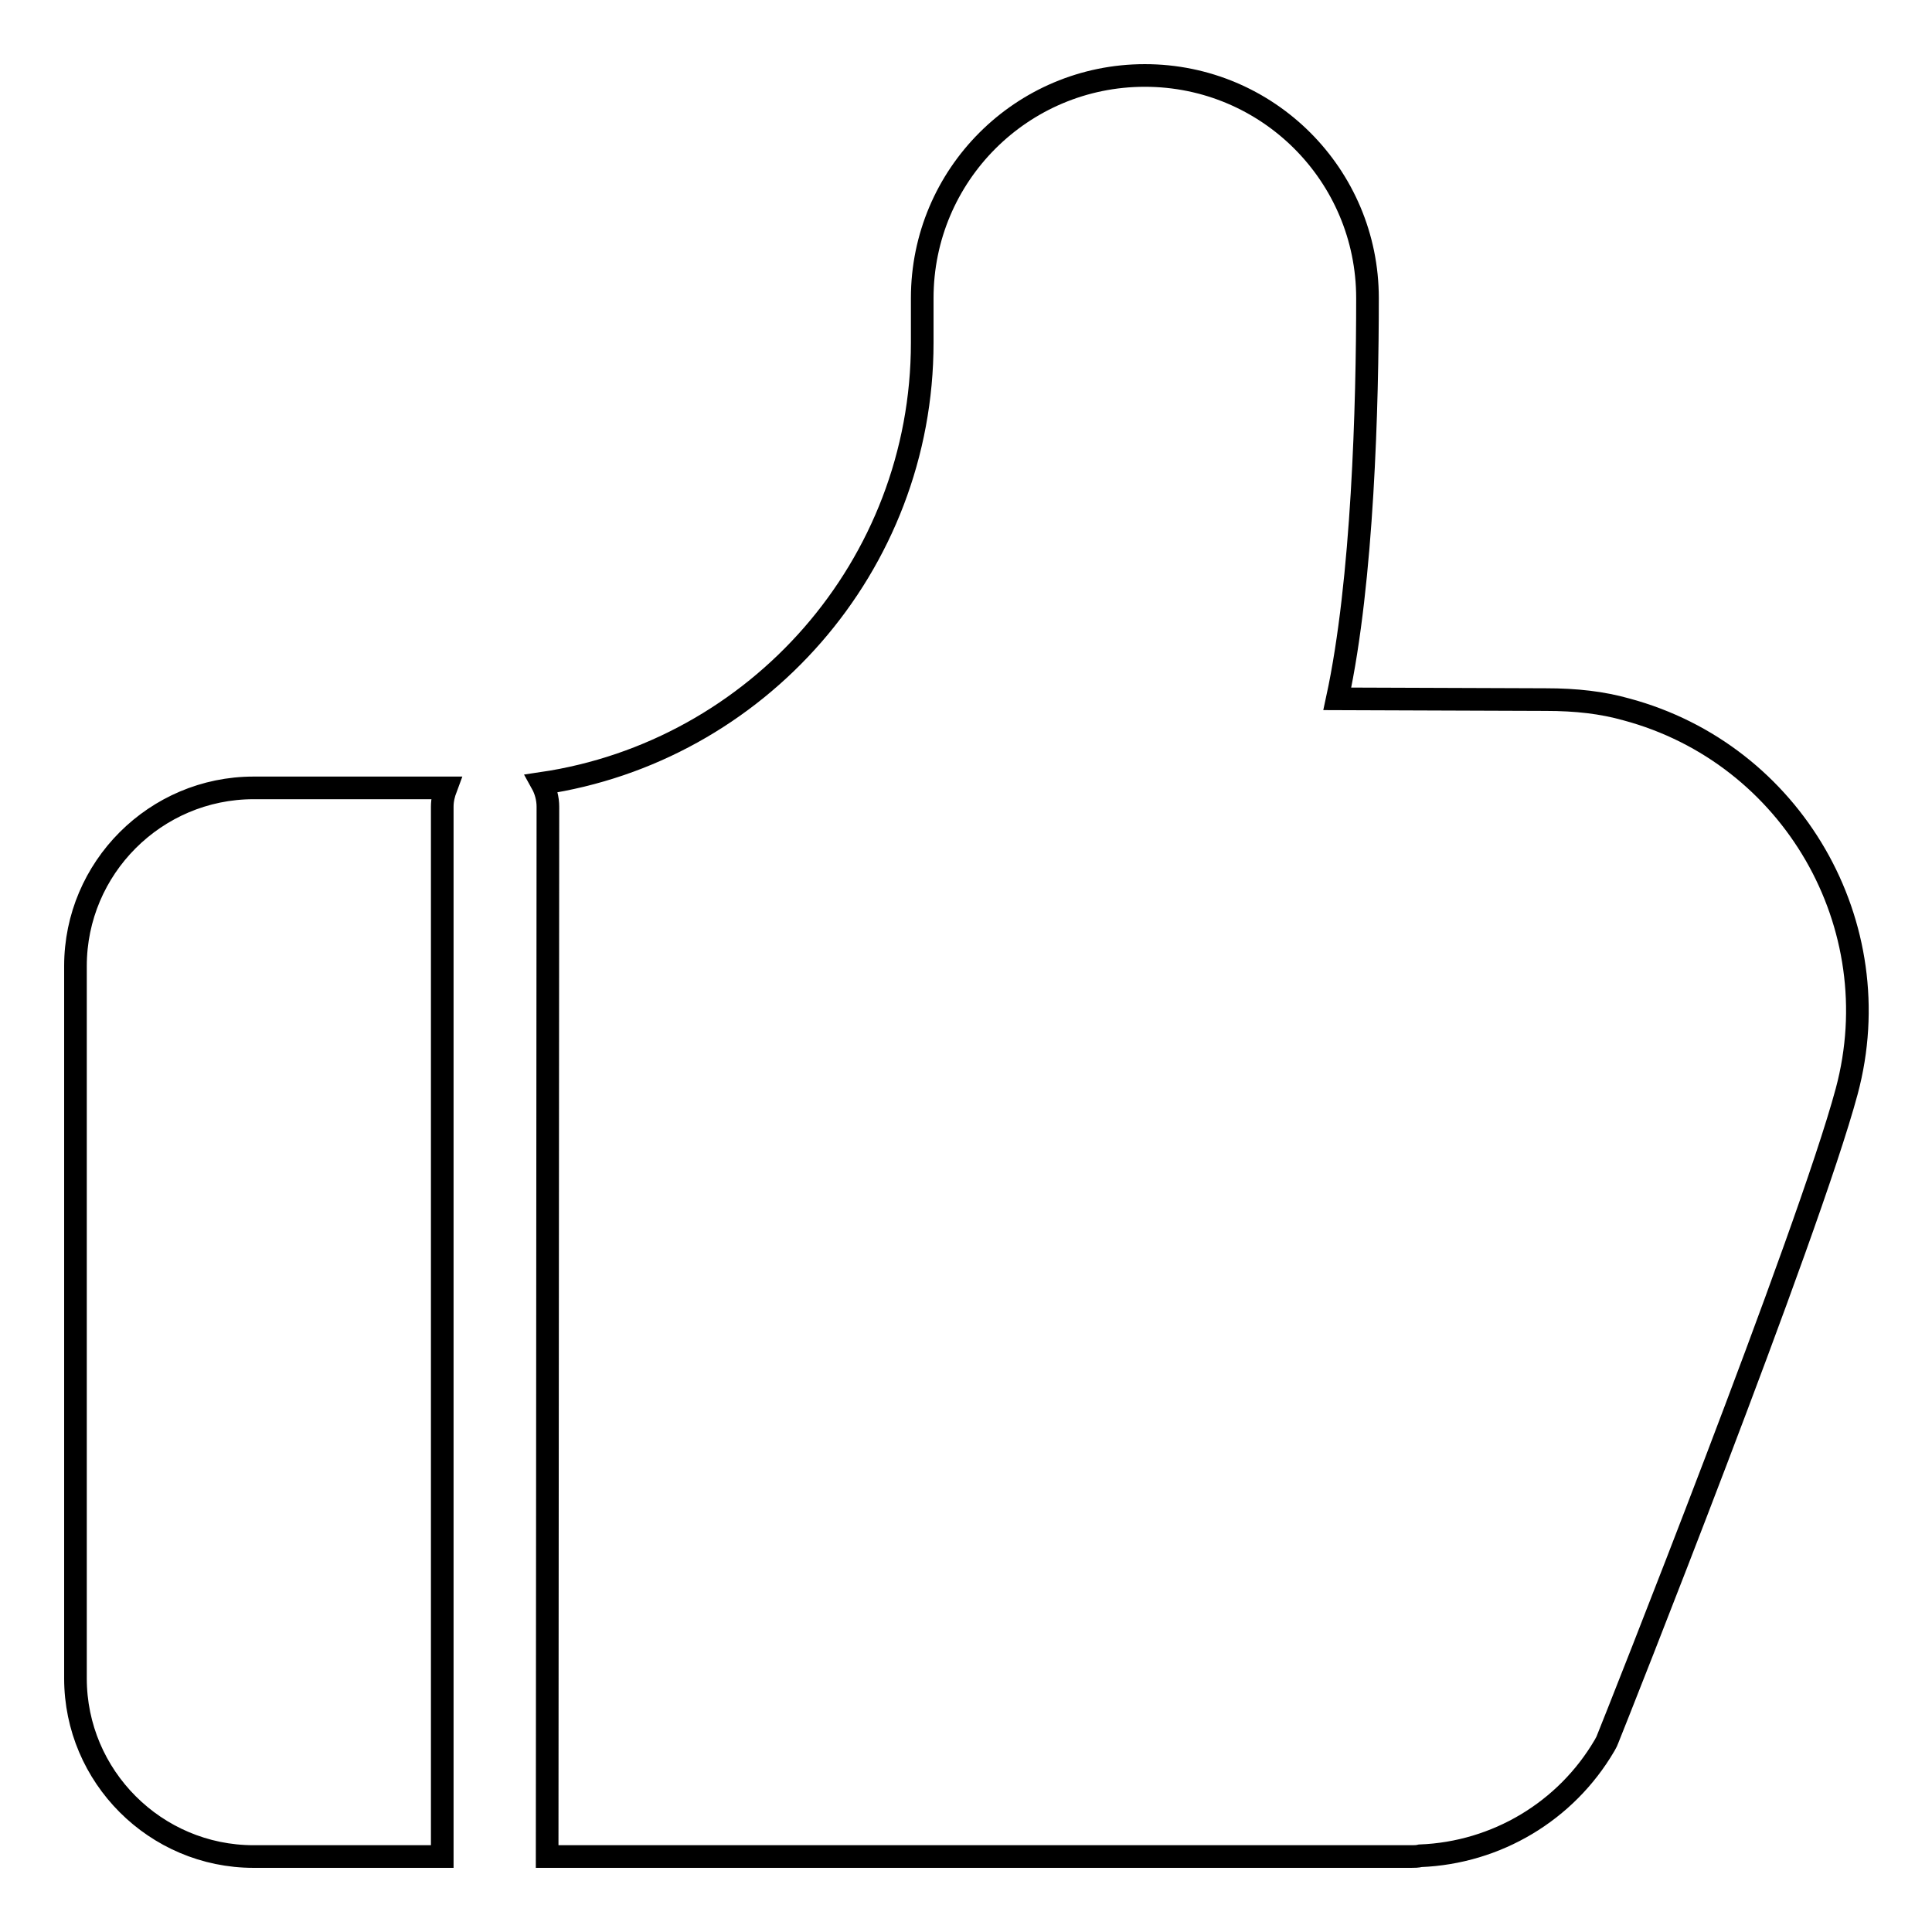 <?xml version="1.0" encoding="utf-8"?>
<!-- Svg Vector Icons : http://www.onlinewebfonts.com/icon -->
<!DOCTYPE svg PUBLIC "-//W3C//DTD SVG 1.1//EN" "http://www.w3.org/Graphics/SVG/1.1/DTD/svg11.dtd">
<svg version="1.1" xmlns="http://www.w3.org/2000/svg" xmlns:xlink="http://www.w3.org/1999/xlink" x="0px" y="0px" viewBox="0 0 256 256" enable-background="new 0 0 256 256" xml:space="preserve">
<g> <path stroke-width="3" fill-opacity="0" stroke="#000000"  d="M72.5,246H187c0.4,0,0.8,0,1.2-0.1c10.1-0.4,19.3-5.9,24.4-14.6c0.1-0.2,0.3-0.5,0.4-0.8 c1.1-2.7,26.6-66.9,31.7-85.9c5.9-22-7.2-44.7-29.2-50.6c-3.2-0.9-6.6-1.3-10.7-1.3l-27.6-0.1c3.4-15.7,4-39.1,4-53.1 c0-16.3-13.2-29.5-29.5-29.5c-16.3,0-29.5,13.2-29.5,29.5v5.9c0,29.6-21.9,54.2-50.4,58.4c0.5,0.9,0.8,2,0.8,3.1L72.5,246L72.5,246 z M33.6,246h25V106.9c0-0.9,0.2-1.7,0.5-2.5H33.6C20.6,104.4,10,115,10,128v94.4C10,235.4,20.6,246,33.6,246z"/></g>
</svg>